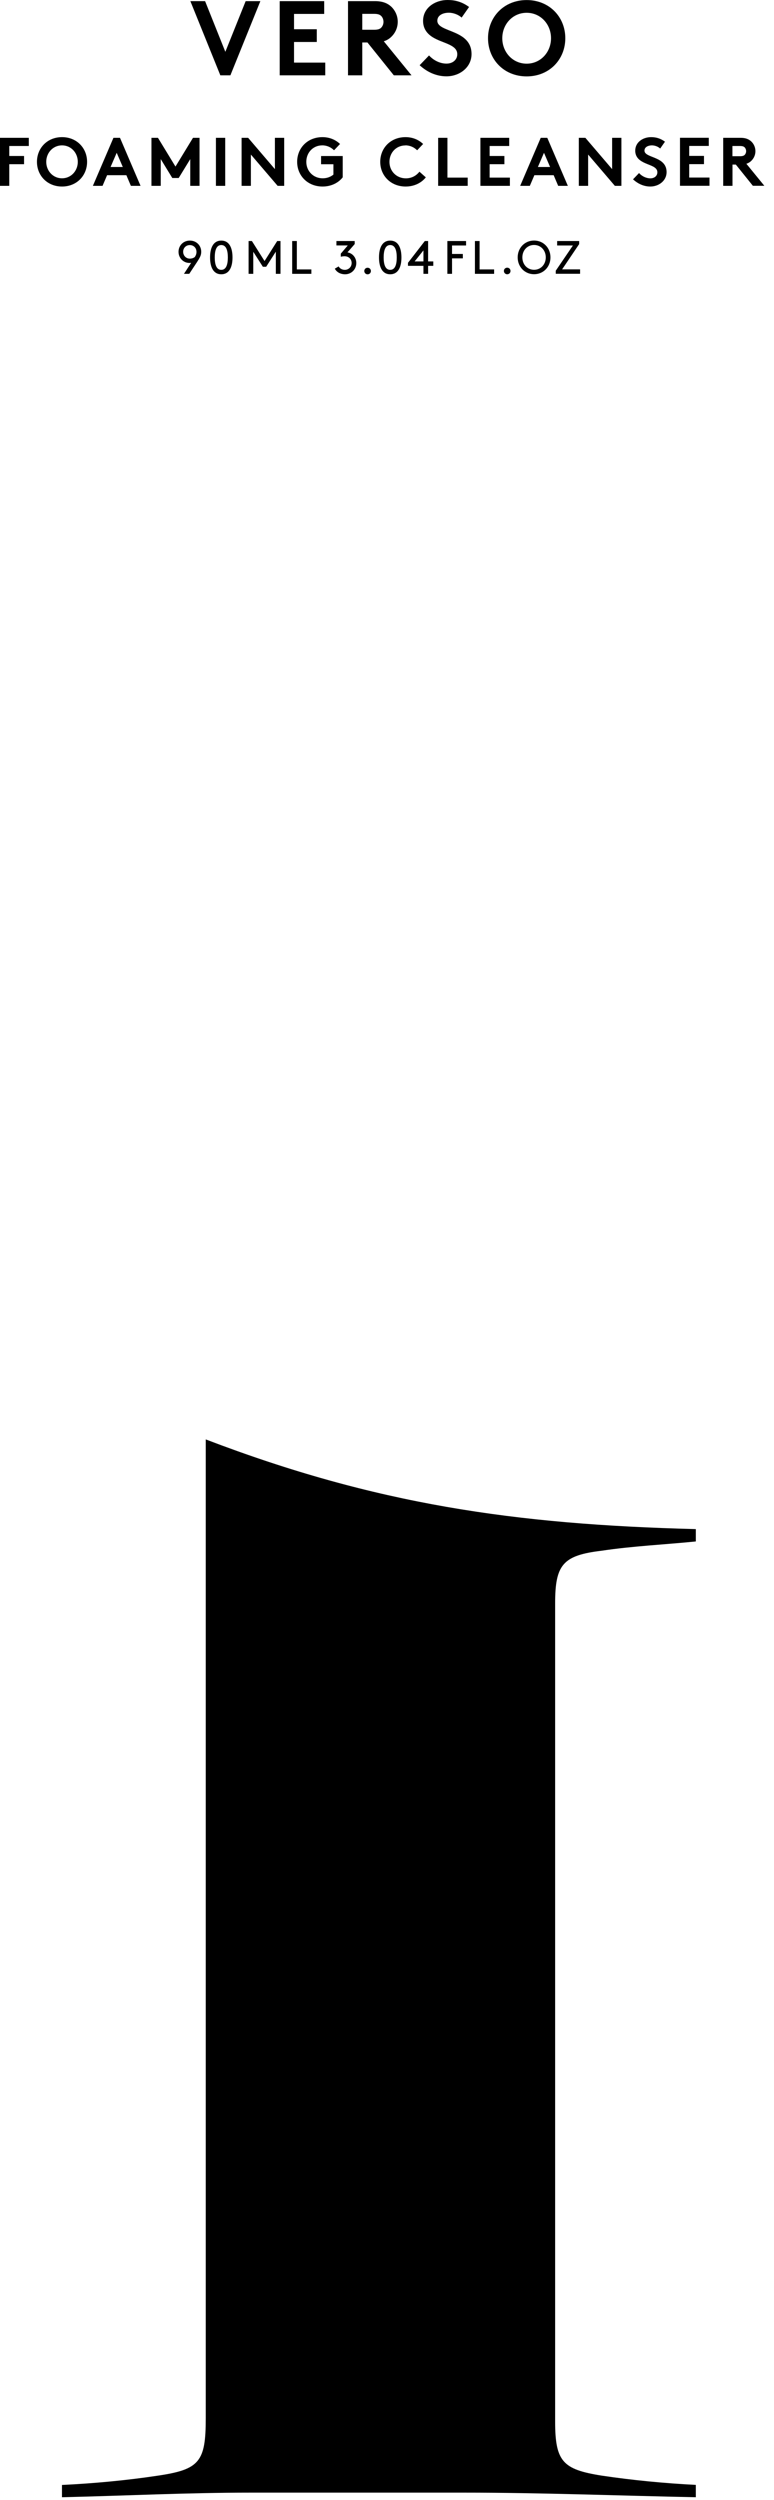 <?xml version="1.0" encoding="utf-8"?>
<svg xmlns="http://www.w3.org/2000/svg" fill="none" height="100%" overflow="visible" preserveAspectRatio="none" style="display: block;" viewBox="0 0 35 113" width="100%">
<g id="Vector">
<path d="M2.802 112.872V112.314C4.27 112.244 5.739 112.105 7.137 111.894C9.025 111.615 9.304 111.265 9.304 109.306V65.058C16.994 67.996 23.285 68.903 31.465 69.112V69.67C30.067 69.811 28.599 69.879 27.2 70.09C25.453 70.299 25.103 70.718 25.103 72.466V109.445C25.103 111.263 25.453 111.612 27.2 111.891C28.599 112.1 30.067 112.241 31.465 112.311V112.869C27.97 112.799 24.475 112.661 20.98 112.661H11.334C8.467 112.661 5.671 112.802 2.805 112.869L2.802 112.872Z" fill="black"/>
<path d="M22.068 1.728C22.068 2.681 22.781 3.453 23.815 3.453C24.85 3.453 25.563 2.681 25.563 1.728C25.563 0.775 24.85 0.003 23.815 0.003C22.781 0.003 22.068 0.775 22.068 1.728ZM22.713 1.728C22.713 1.096 23.184 0.578 23.815 0.578C24.447 0.578 24.917 1.096 24.917 1.728C24.917 2.359 24.447 2.878 23.815 2.878C23.184 2.878 22.713 2.359 22.713 1.728ZM18.976 2.948C19.319 3.264 19.737 3.45 20.188 3.45C20.791 3.45 21.323 3.039 21.323 2.444C21.323 1.314 19.776 1.48 19.776 0.939C19.776 0.679 20.049 0.575 20.295 0.575C20.515 0.575 20.74 0.671 20.875 0.795L21.211 0.316C20.895 0.082 20.579 0 20.238 0C19.683 0 19.131 0.344 19.131 0.944C19.131 1.322 19.342 1.553 19.604 1.705C20.055 1.967 20.678 2.021 20.678 2.452C20.678 2.697 20.478 2.875 20.19 2.875C19.883 2.875 19.593 2.717 19.401 2.506L18.978 2.946L18.976 2.948ZM16.382 1.345V0.626H16.918C17.104 0.626 17.186 0.668 17.245 0.73C17.304 0.792 17.341 0.888 17.341 0.989C17.341 1.091 17.301 1.181 17.245 1.243C17.189 1.305 17.107 1.345 16.918 1.345H16.382ZM16.616 1.92L17.809 3.405H18.609L17.355 1.866C17.49 1.824 17.6 1.756 17.69 1.669C17.873 1.497 17.986 1.252 17.986 0.984C17.986 0.716 17.871 0.471 17.69 0.299C17.524 0.147 17.301 0.051 16.957 0.051H15.737V3.405H16.382V1.92H16.616ZM14.66 0.051H12.648V3.405H14.708V2.83H13.296V1.897H14.325V1.322H13.296V0.629H14.66V0.051ZM9.964 3.405H10.418L11.774 0.051H11.109L10.19 2.342L9.274 0.051H8.608L9.964 3.405Z" fill="black"/>
<path d="M33.12 7.064V6.599H33.466C33.588 6.599 33.641 6.627 33.678 6.666C33.715 6.706 33.74 6.768 33.74 6.833C33.74 6.897 33.715 6.957 33.678 6.996C33.641 7.035 33.588 7.061 33.466 7.061H33.12V7.064ZM33.272 7.436L34.044 8.397H34.563L33.751 7.402C33.839 7.374 33.909 7.331 33.968 7.275C34.087 7.162 34.16 7.004 34.16 6.833C34.16 6.661 34.087 6.5 33.968 6.39C33.858 6.291 33.717 6.229 33.495 6.229H32.703V8.4H33.123V7.439H33.275L33.272 7.436ZM32.051 6.599V6.227H30.749V8.397H32.083V8.025H31.166V7.419H31.834V7.047H31.166V6.596H32.051V6.599ZM28.624 8.104C28.847 8.31 29.117 8.431 29.407 8.431C29.799 8.431 30.143 8.163 30.143 7.78C30.143 7.047 29.143 7.157 29.143 6.807C29.143 6.641 29.32 6.57 29.478 6.57C29.622 6.57 29.765 6.632 29.853 6.714L30.07 6.404C29.864 6.252 29.661 6.198 29.441 6.198C29.081 6.198 28.725 6.421 28.725 6.81C28.725 7.055 28.861 7.205 29.033 7.303C29.323 7.475 29.726 7.509 29.726 7.788C29.726 7.946 29.596 8.061 29.41 8.061C29.213 8.061 29.021 7.96 28.897 7.822L28.624 8.107V8.104ZM26.174 8.4H26.595V6.985L27.804 8.4H28.1V6.229H27.68V7.644L26.47 6.229H26.174V8.4ZM24.599 6.906L24.875 7.548H24.323L24.599 6.906ZM23.959 8.4L24.165 7.918H25.036L25.241 8.4H25.678L24.748 6.229H24.452L23.522 8.4H23.959ZM23.026 6.601V6.229H21.724V8.4H23.057V8.028H22.141V7.422H22.809V7.05H22.141V6.599H23.026V6.601ZM21.149 8.4V8.028H20.233V6.229H19.813V8.4H21.149ZM18.336 6.57C18.55 6.57 18.733 6.663 18.863 6.793L19.133 6.508C18.939 6.32 18.663 6.198 18.338 6.198C17.662 6.198 17.194 6.692 17.194 7.315C17.194 7.937 17.668 8.431 18.344 8.431C18.742 8.431 19.063 8.259 19.255 8.016L18.967 7.76C18.84 7.923 18.634 8.061 18.353 8.061C17.933 8.061 17.611 7.74 17.611 7.317C17.611 6.895 17.921 6.573 18.333 6.573L18.336 6.57ZM14.578 6.57C14.793 6.57 14.976 6.663 15.105 6.793L15.376 6.508C15.181 6.32 14.905 6.198 14.581 6.198C13.905 6.198 13.437 6.692 13.437 7.315C13.437 7.937 13.91 8.431 14.587 8.431C14.984 8.431 15.306 8.259 15.497 8.016V7.052H14.519V7.424H15.077V7.892C14.953 7.991 14.793 8.059 14.592 8.059C14.172 8.059 13.851 7.737 13.851 7.315C13.851 6.892 14.161 6.57 14.573 6.57H14.578ZM10.925 8.4H11.345V6.985L12.555 8.4H12.851V6.229H12.431V7.644L11.221 6.229H10.925V8.4ZM9.764 8.4H10.184V6.229H9.764V8.4ZM7.145 6.229H6.849V8.4H7.269V7.191L7.791 8.045H8.081L8.603 7.191V8.4H9.023V6.229H8.727L7.935 7.529L7.143 6.229H7.145ZM5.277 6.906L5.553 7.548H5L5.277 6.906ZM4.637 8.4L4.843 7.918H5.714L5.919 8.4H6.356L5.426 6.229H5.13L4.2 8.4H4.637ZM1.671 7.315C1.671 7.932 2.134 8.431 2.805 8.431C3.475 8.431 3.938 7.932 3.938 7.315C3.938 6.697 3.475 6.198 2.805 6.198C2.134 6.198 1.671 6.697 1.671 7.315ZM2.091 7.315C2.091 6.906 2.396 6.57 2.805 6.57C3.213 6.57 3.518 6.906 3.518 7.315C3.518 7.723 3.213 8.059 2.805 8.059C2.396 8.059 2.091 7.723 2.091 7.315ZM1.302 6.601V6.229H0V8.4H0.42V7.422H1.088V7.05H0.42V6.599H1.305L1.302 6.601Z" fill="black"/>
<path d="M9.499 11.636C9.499 12.056 9.637 12.397 10.007 12.397C10.376 12.397 10.514 12.056 10.514 11.636C10.514 11.216 10.376 10.874 10.007 10.874C9.637 10.874 9.499 11.216 9.499 11.636ZM10.303 11.636C10.303 11.931 10.238 12.197 10.007 12.197C9.776 12.197 9.711 11.931 9.711 11.636C9.711 11.34 9.776 11.075 10.007 11.075C10.238 11.075 10.303 11.34 10.303 11.636ZM8.318 12.377H8.558L8.91 11.844C8.969 11.754 9.02 11.669 9.051 11.602C9.091 11.514 9.099 11.444 9.099 11.376C9.099 11.1 8.885 10.874 8.586 10.874C8.287 10.874 8.073 11.1 8.073 11.382C8.073 11.664 8.293 11.884 8.563 11.884C8.589 11.884 8.617 11.884 8.645 11.878L8.321 12.374L8.318 12.377ZM8.814 11.61C8.761 11.661 8.676 11.689 8.58 11.689C8.406 11.689 8.282 11.545 8.282 11.379C8.282 11.213 8.406 11.077 8.583 11.077C8.761 11.077 8.885 11.21 8.885 11.385C8.885 11.469 8.862 11.534 8.812 11.613L8.814 11.61Z" fill="black"/>
<path d="M18.75 11.816L19.148 11.317V11.816H18.75ZM18.449 12.016H19.148V12.377H19.359V12.016H19.593V11.816H19.359V10.894H19.21L18.449 11.878V12.016ZM17.138 11.636C17.138 12.056 17.276 12.397 17.645 12.397C18.015 12.397 18.153 12.056 18.153 11.636C18.153 11.216 18.015 10.874 17.645 10.874C17.276 10.874 17.138 11.216 17.138 11.636ZM17.941 11.636C17.941 11.931 17.877 12.197 17.645 12.197C17.414 12.197 17.349 11.931 17.349 11.636C17.349 11.34 17.414 11.075 17.645 11.075C17.877 11.075 17.941 11.34 17.941 11.636ZM16.473 12.25C16.473 12.332 16.538 12.399 16.622 12.399C16.707 12.399 16.772 12.335 16.772 12.25C16.772 12.165 16.707 12.101 16.622 12.101C16.538 12.101 16.473 12.165 16.473 12.25ZM15.14 12.143C15.227 12.309 15.405 12.397 15.607 12.397C15.884 12.397 16.112 12.18 16.112 11.889C16.112 11.641 15.937 11.441 15.712 11.407L16.039 11.032V10.894H15.213V11.094H15.726L15.41 11.466V11.604C15.433 11.599 15.5 11.582 15.582 11.582C15.768 11.582 15.901 11.712 15.901 11.889C15.901 12.067 15.76 12.197 15.593 12.197C15.469 12.197 15.362 12.134 15.314 12.041L15.14 12.143ZM13.423 10.894H13.212V12.377H14.08V12.177H13.423V10.894ZM12.473 11.379V12.377H12.684V10.894H12.535L11.963 11.799L11.391 10.894H11.241V12.377H11.453V11.379L11.887 12.058H12.036L12.47 11.379H12.473Z" fill="black"/>
<path d="M25.907 11.095L25.131 12.236V12.374H26.231V12.174H25.419L26.189 11.033V10.894H25.194V11.095H25.907ZM23.621 11.633C23.621 11.314 23.846 11.072 24.151 11.072C24.455 11.072 24.68 11.314 24.68 11.633C24.68 11.951 24.455 12.194 24.151 12.194C23.846 12.194 23.621 11.954 23.621 11.633ZM23.409 11.633C23.409 12.064 23.731 12.394 24.151 12.394C24.571 12.394 24.892 12.064 24.892 11.633C24.892 11.202 24.571 10.872 24.151 10.872C23.731 10.872 23.409 11.202 23.409 11.633ZM22.786 12.247C22.786 12.329 22.851 12.397 22.936 12.397C23.02 12.397 23.085 12.332 23.085 12.247C23.085 12.163 23.02 12.098 22.936 12.098C22.851 12.098 22.786 12.163 22.786 12.247ZM21.687 10.894H21.476V12.377H22.344V12.177H21.687V10.894ZM20.441 11.095H21.075V10.894H20.23V12.377H20.441V11.678H20.929V11.478H20.441V11.095Z" fill="black"/>
</g>
</svg>